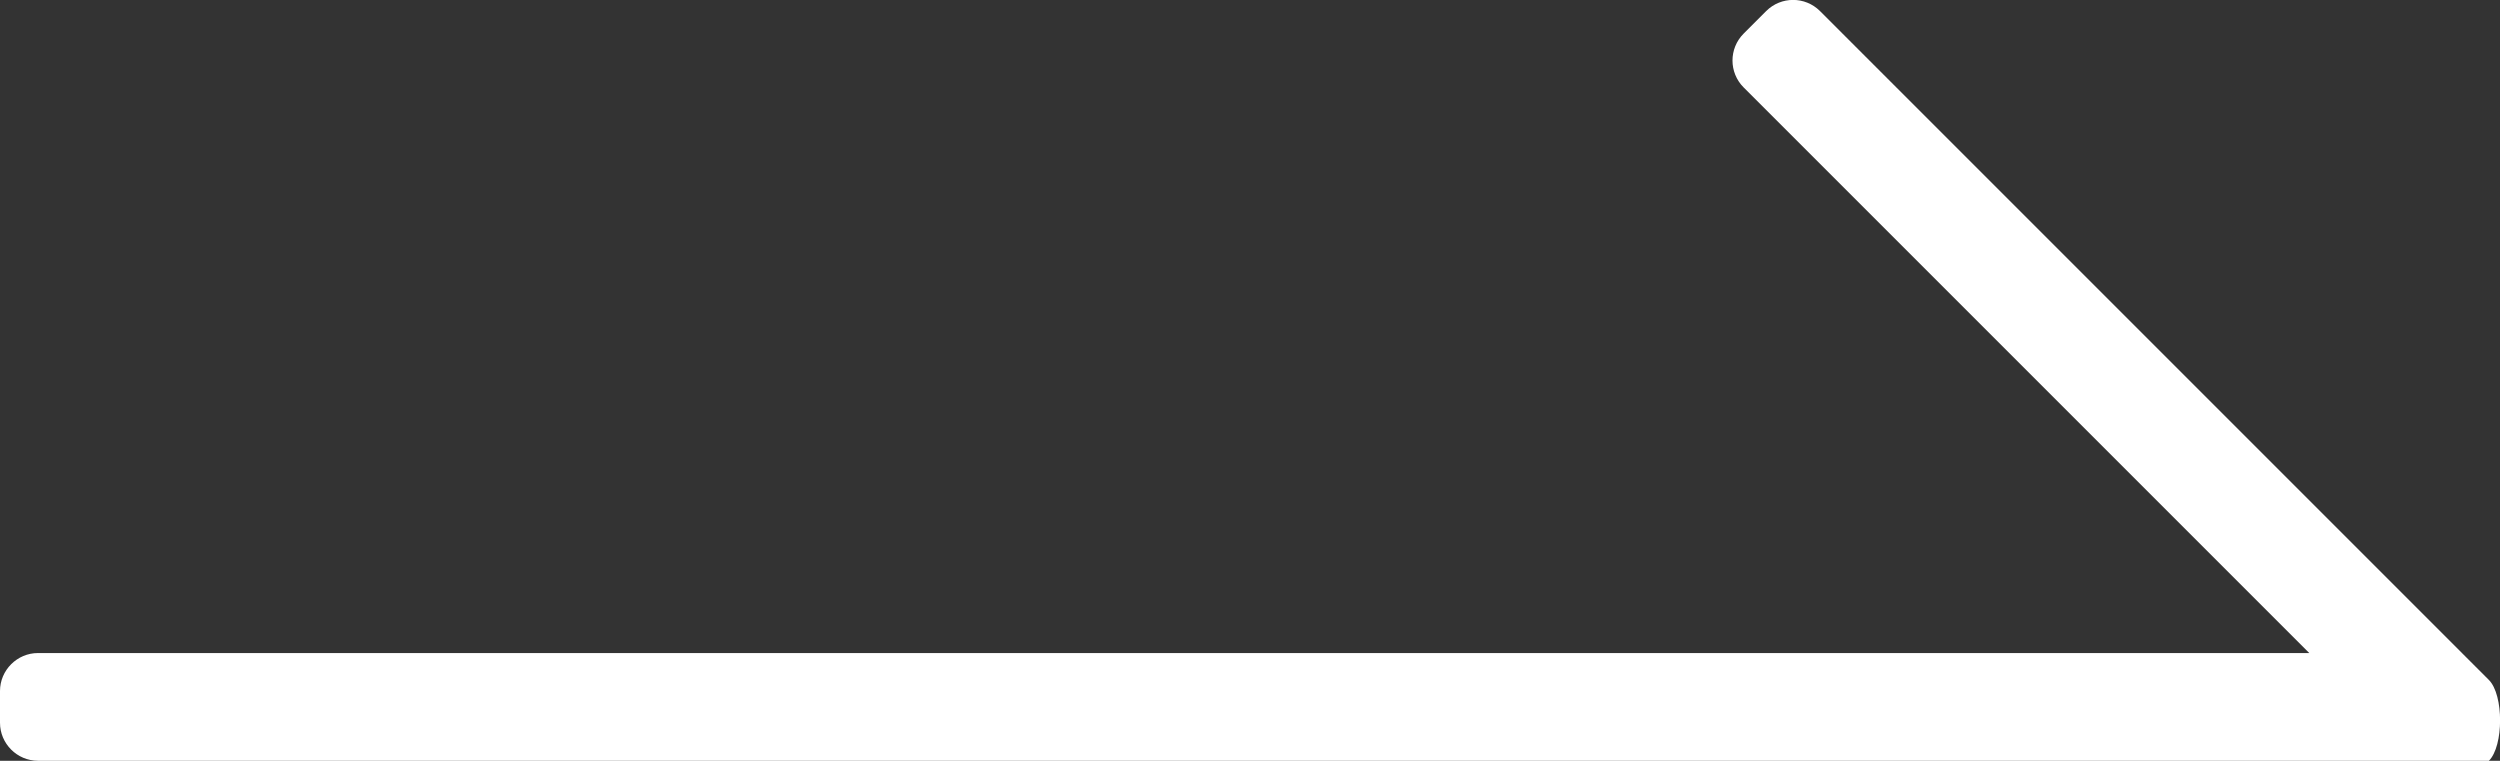 <?xml version="1.0" encoding="utf-8"?>
<!-- Generator: Adobe Illustrator 26.0.3, SVG Export Plug-In . SVG Version: 6.00 Build 0)  -->
<svg version="1.1" id="Calque_1" xmlns="http://www.w3.org/2000/svg" xmlns:xlink="http://www.w3.org/1999/xlink" x="0px" y="0px"
	 viewBox="0 0 789 240.1" style="enable-background:new 0 0 789 240.1;" xml:space="preserve">
<rect x="0" y="0" width="789" height="240.1" fill="#333333" stroke="none"/>
<style type="text/css">
	.st0{fill:#FFFFFF;}
</style>
<path class="st0" d="M785.5,240.1c4.7-4.7,4.7-20.8,0-25.5L574.4,3.5c-4.7-4.7-12.3-4.7-17,0l-7.1,7.1c-4.7,4.7-4.7,12.3,0,17
	l178.5,178.5H12c-6.6,0-12,5.4-12,12v10c0,6.6,5.4,12,12,12h716.9"/>
</svg>
